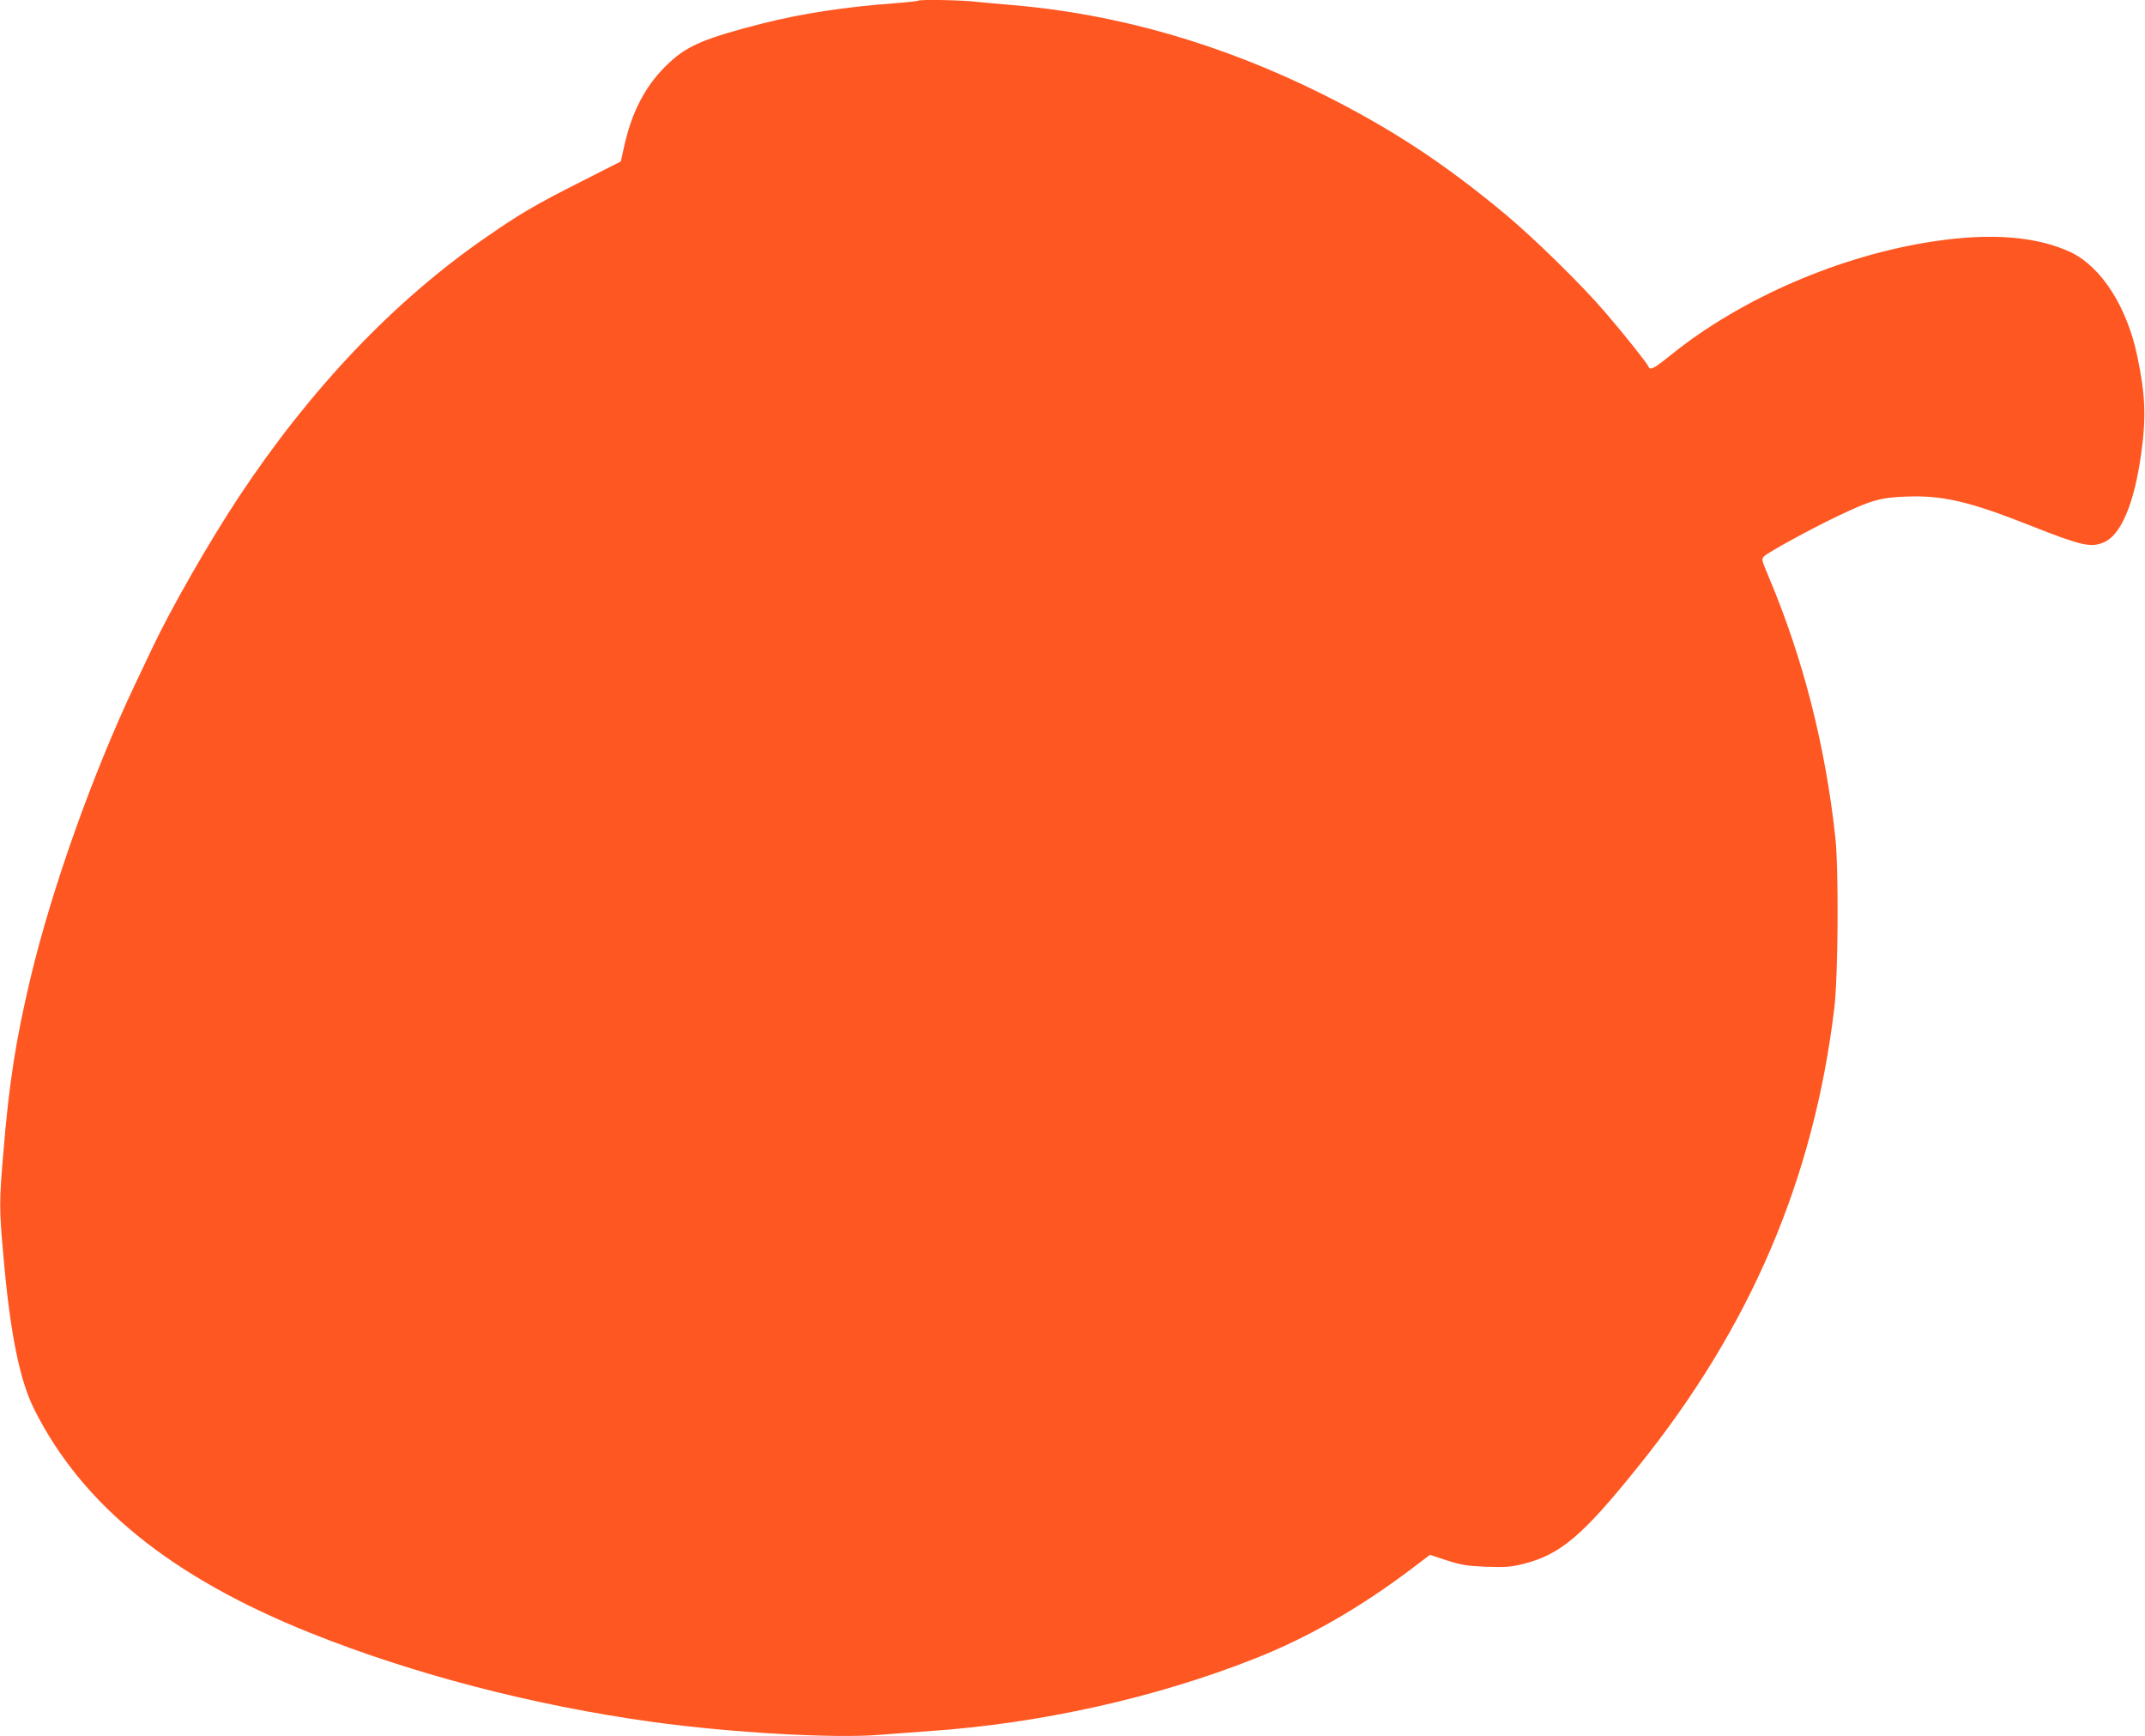 <?xml version="1.0" standalone="no"?>
<!DOCTYPE svg PUBLIC "-//W3C//DTD SVG 20010904//EN"
 "http://www.w3.org/TR/2001/REC-SVG-20010904/DTD/svg10.dtd">
<svg version="1.0" xmlns="http://www.w3.org/2000/svg"
 width="1280pt" height="1036pt" viewBox="0 0 1280 1036"
 preserveAspectRatio="xMidYMid meet">
<g transform="translate(0,1036) scale(0.1,-0.1)"
fill="#ff5722" stroke="none">
<path d="M5479 10356 c-2 -3 -69 -10 -149 -16 -291 -22 -547 -61 -780 -120
-336 -86 -444 -130 -553 -231 -140 -128 -228 -292 -275 -514 l-17 -78 -240
-122 c-264 -133 -364 -191 -565 -331 -548 -378 -1047 -903 -1475 -1549 -180
-273 -404 -664 -518 -905 -25 -52 -70 -149 -102 -215 -253 -534 -497 -1220
-624 -1755 -86 -362 -127 -621 -161 -1036 -25 -296 -25 -336 0 -614 40 -463
97 -745 185 -920 286 -570 817 -1000 1645 -1332 613 -246 1334 -434 2045 -532
463 -64 1080 -99 1350 -77 77 6 210 16 295 22 666 45 1357 199 1950 434 319
126 632 306 944 543 l99 75 101 -33 c88 -28 119 -33 236 -38 116 -4 148 -1
220 17 222 56 353 167 685 580 669 830 1048 1714 1171 2736 23 189 27 829 6
1020 -60 549 -192 1065 -396 1550 -44 104 -46 110 -29 126 28 26 282 165 440
240 199 95 252 110 404 116 219 9 380 -28 743 -172 306 -121 362 -134 440
-101 101 42 181 229 222 520 32 224 27 358 -22 591 -61 293 -214 532 -395 619
-200 95 -475 118 -819 66 -556 -83 -1146 -338 -1563 -673 -108 -87 -130 -99
-140 -74 -7 19 -152 201 -261 327 -136 159 -423 440 -591 580 -366 305 -683
513 -1095 719 -603 300 -1223 478 -1850 531 -74 6 -174 15 -221 20 -85 10
-332 14 -340 6z"/>
</g>
</svg>
